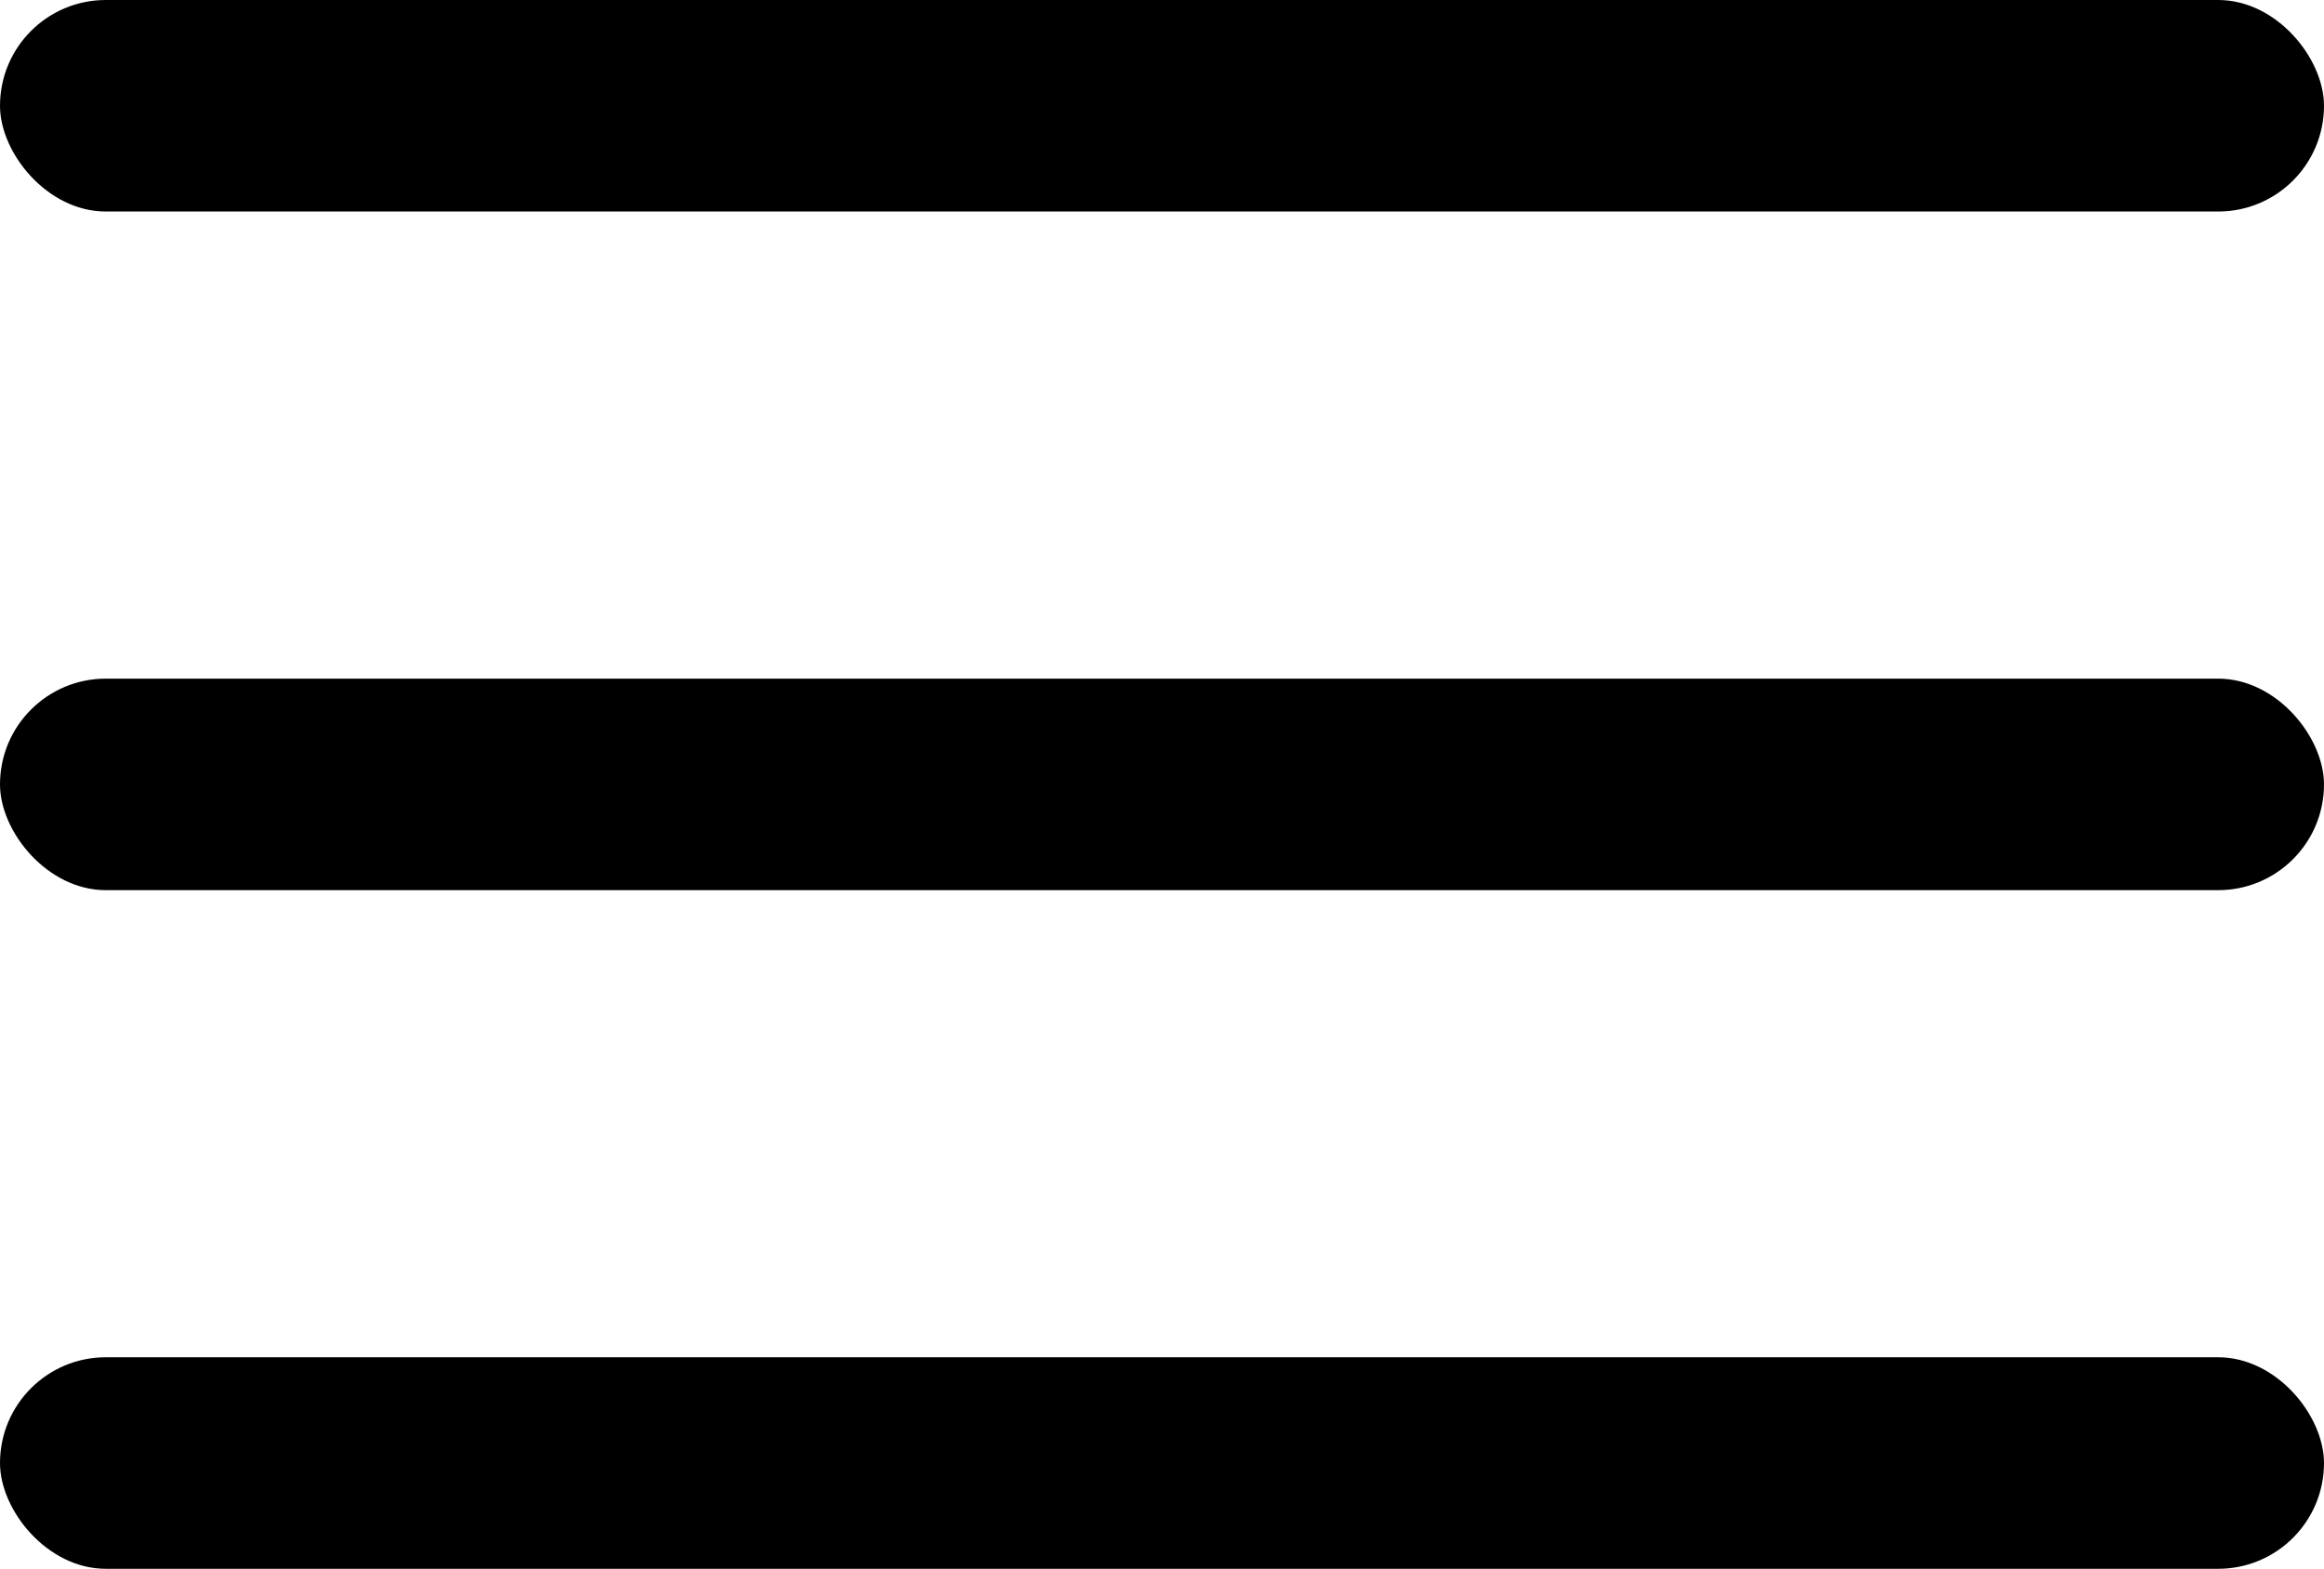 <svg xmlns="http://www.w3.org/2000/svg" id="Ebene_2" viewBox="0 0 157.1 106.06"><g id="Ebene_1-2"><rect y="45.88" width="157.1" height="14.3" rx="7.15" ry="7.15"></rect><rect y="0" width="157.1" height="14.3" rx="7.15" ry="7.15"></rect><rect y="91.76" width="157.1" height="14.3" rx="7.15" ry="7.15"></rect></g></svg>